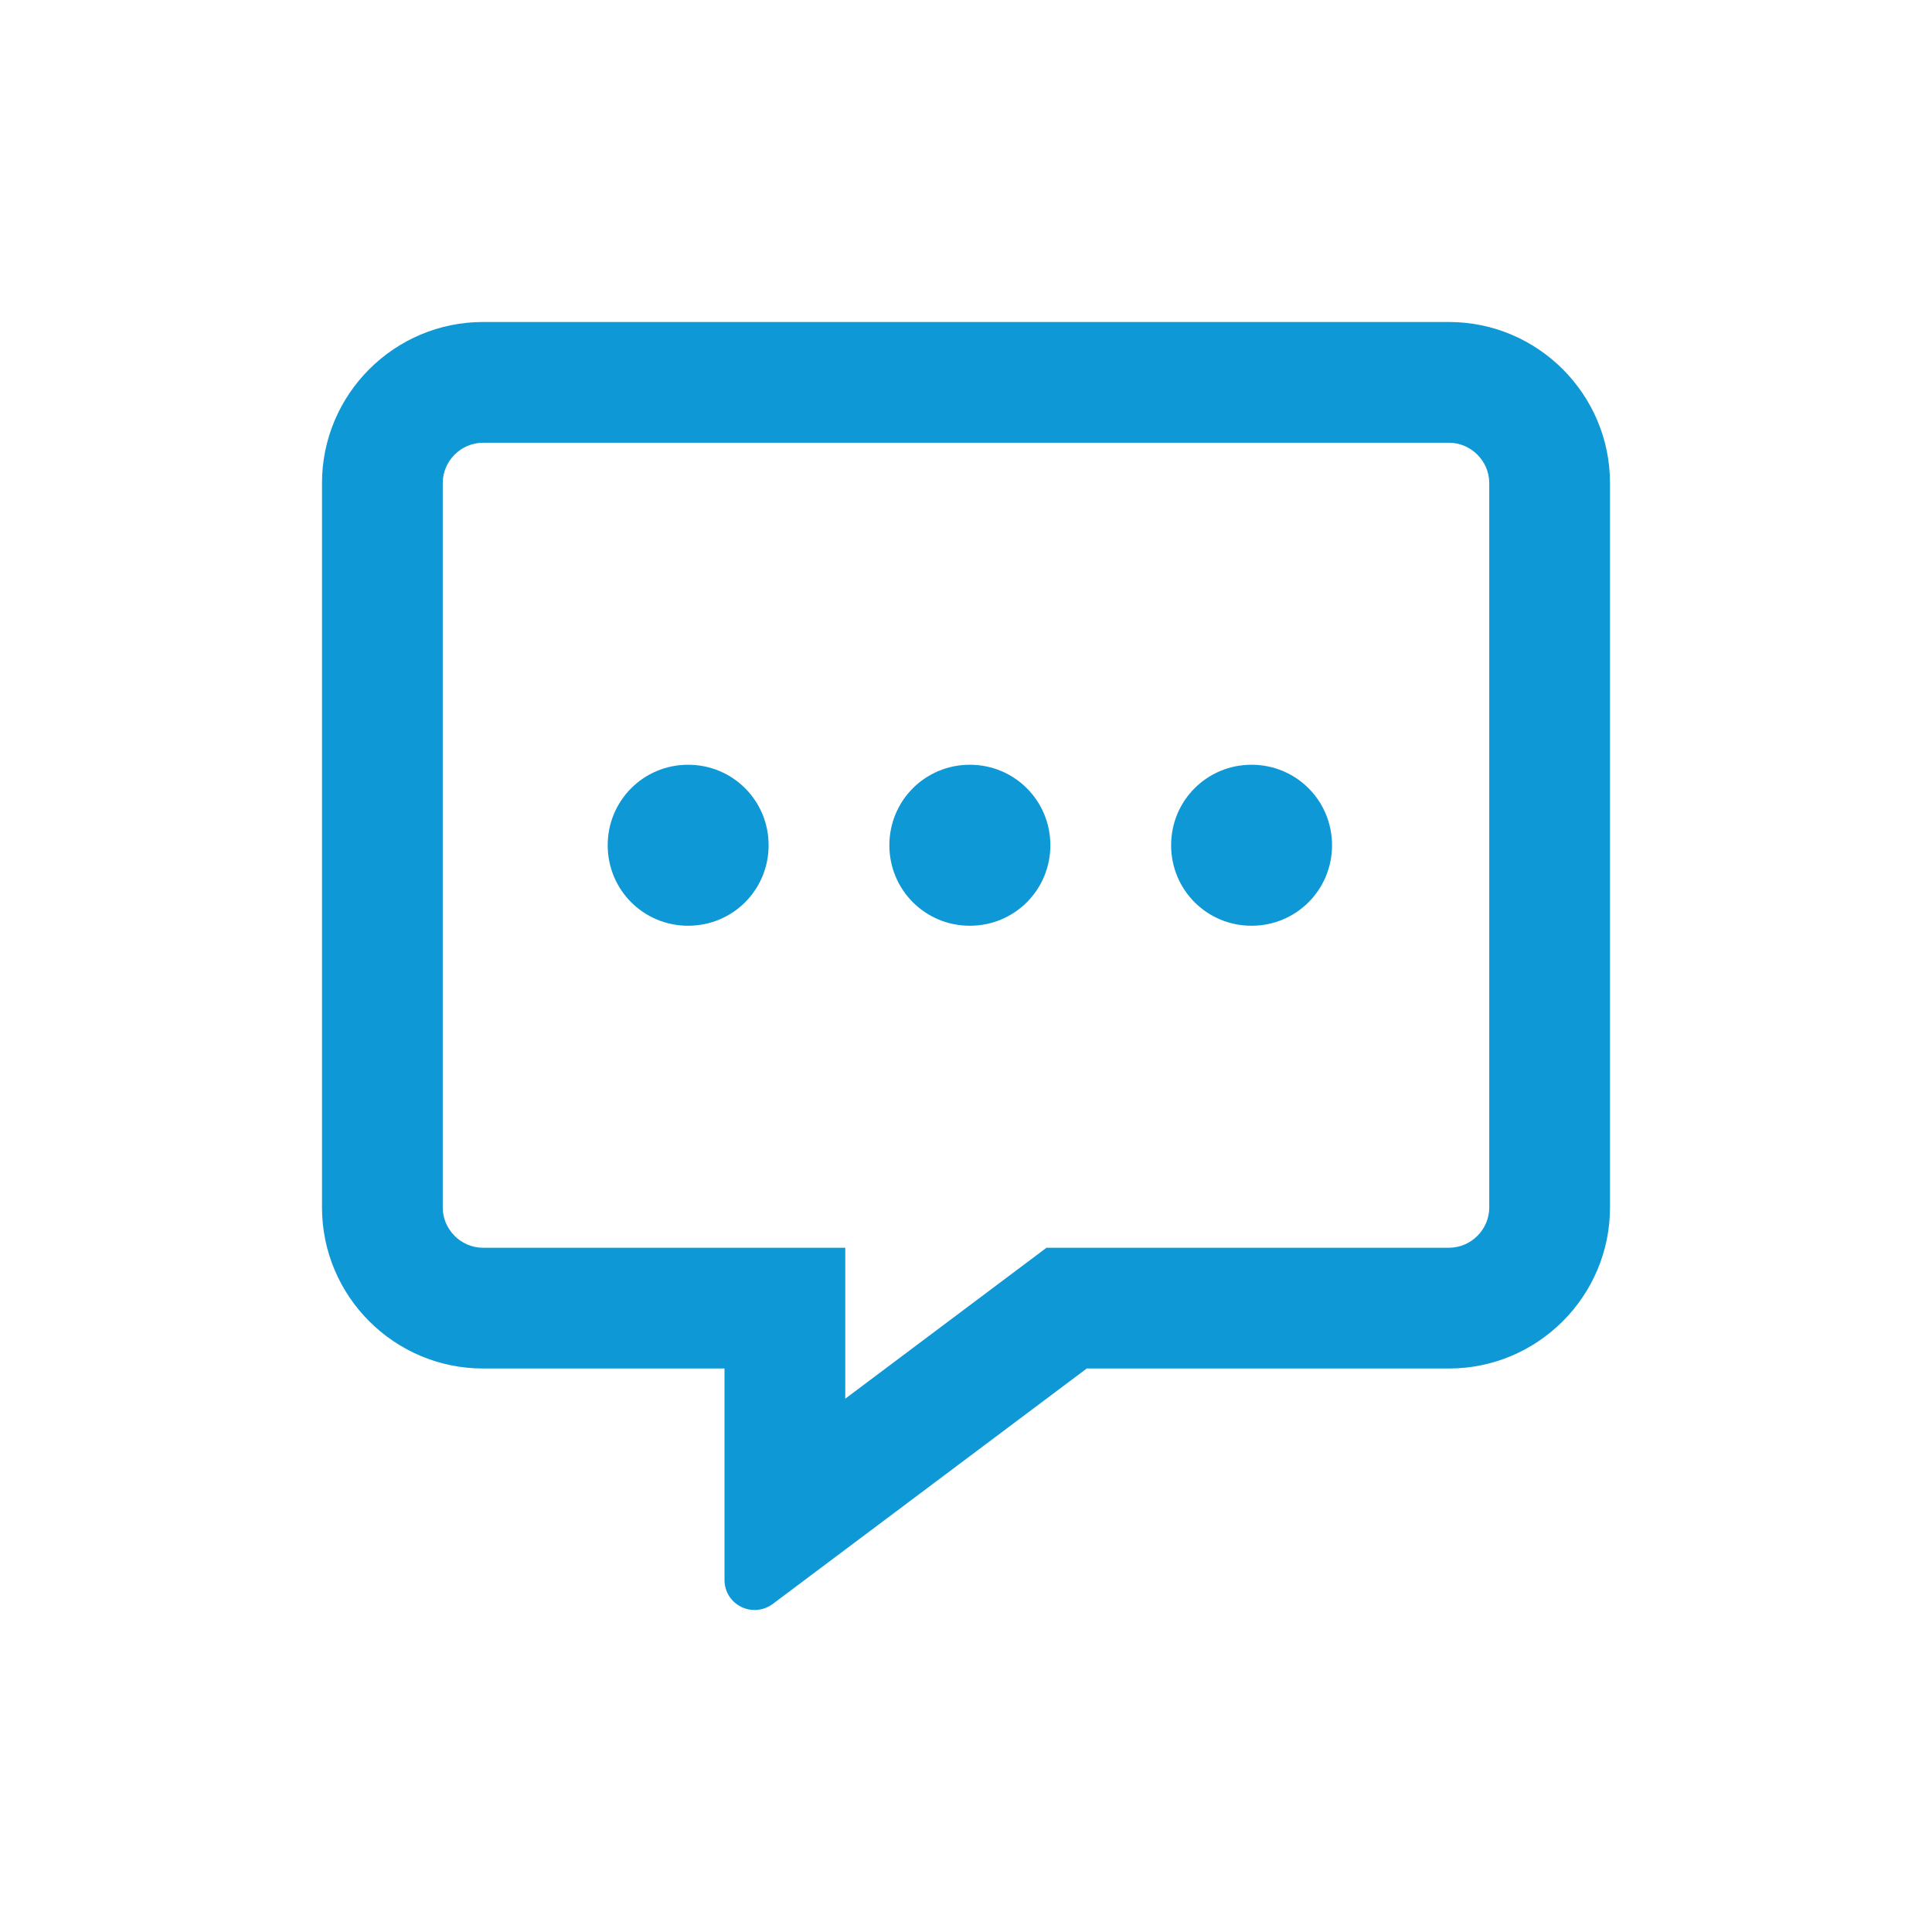 <svg width="24" height="24" viewBox="0 0 24 24" fill="none" xmlns="http://www.w3.org/2000/svg">
<path d="M8.548 9.5C7.994 9.5 7.549 9.945 7.549 10.5C7.549 11.055 7.994 11.5 8.548 11.5C9.103 11.5 9.548 11.055 9.548 10.5C9.548 9.945 9.103 9.5 8.548 9.5ZM12.048 9.5C11.493 9.5 11.048 9.945 11.048 10.5C11.048 11.055 11.493 11.5 12.048 11.5C12.602 11.5 13.048 11.055 13.048 10.5C13.048 9.945 12.602 9.5 12.048 9.5ZM15.547 9.5C14.993 9.5 14.548 9.945 14.548 10.5C14.548 11.055 14.993 11.5 15.547 11.5C16.102 11.5 16.547 11.055 16.547 10.5C16.547 9.945 16.102 9.5 15.547 9.5ZM18 4H6C4.898 4 4 4.898 4 6V15C4 16.102 4.898 17 6 17H9V19.625C9 19.932 9.344 20.109 9.598 19.926L13.5 17H18C19.102 17 20 16.102 20 15V6C20 4.898 19.102 4 18 4ZM18.5 15C18.5 15.274 18.273 15.5 18 15.5H13L10.5 17.375V15.5H6C5.727 15.5 5.5 15.274 5.5 15V6C5.5 5.727 5.727 5.5 6 5.5H18C18.273 5.5 18.5 5.727 18.5 6V15Z" fill="#0F98D6"/>
</svg>
